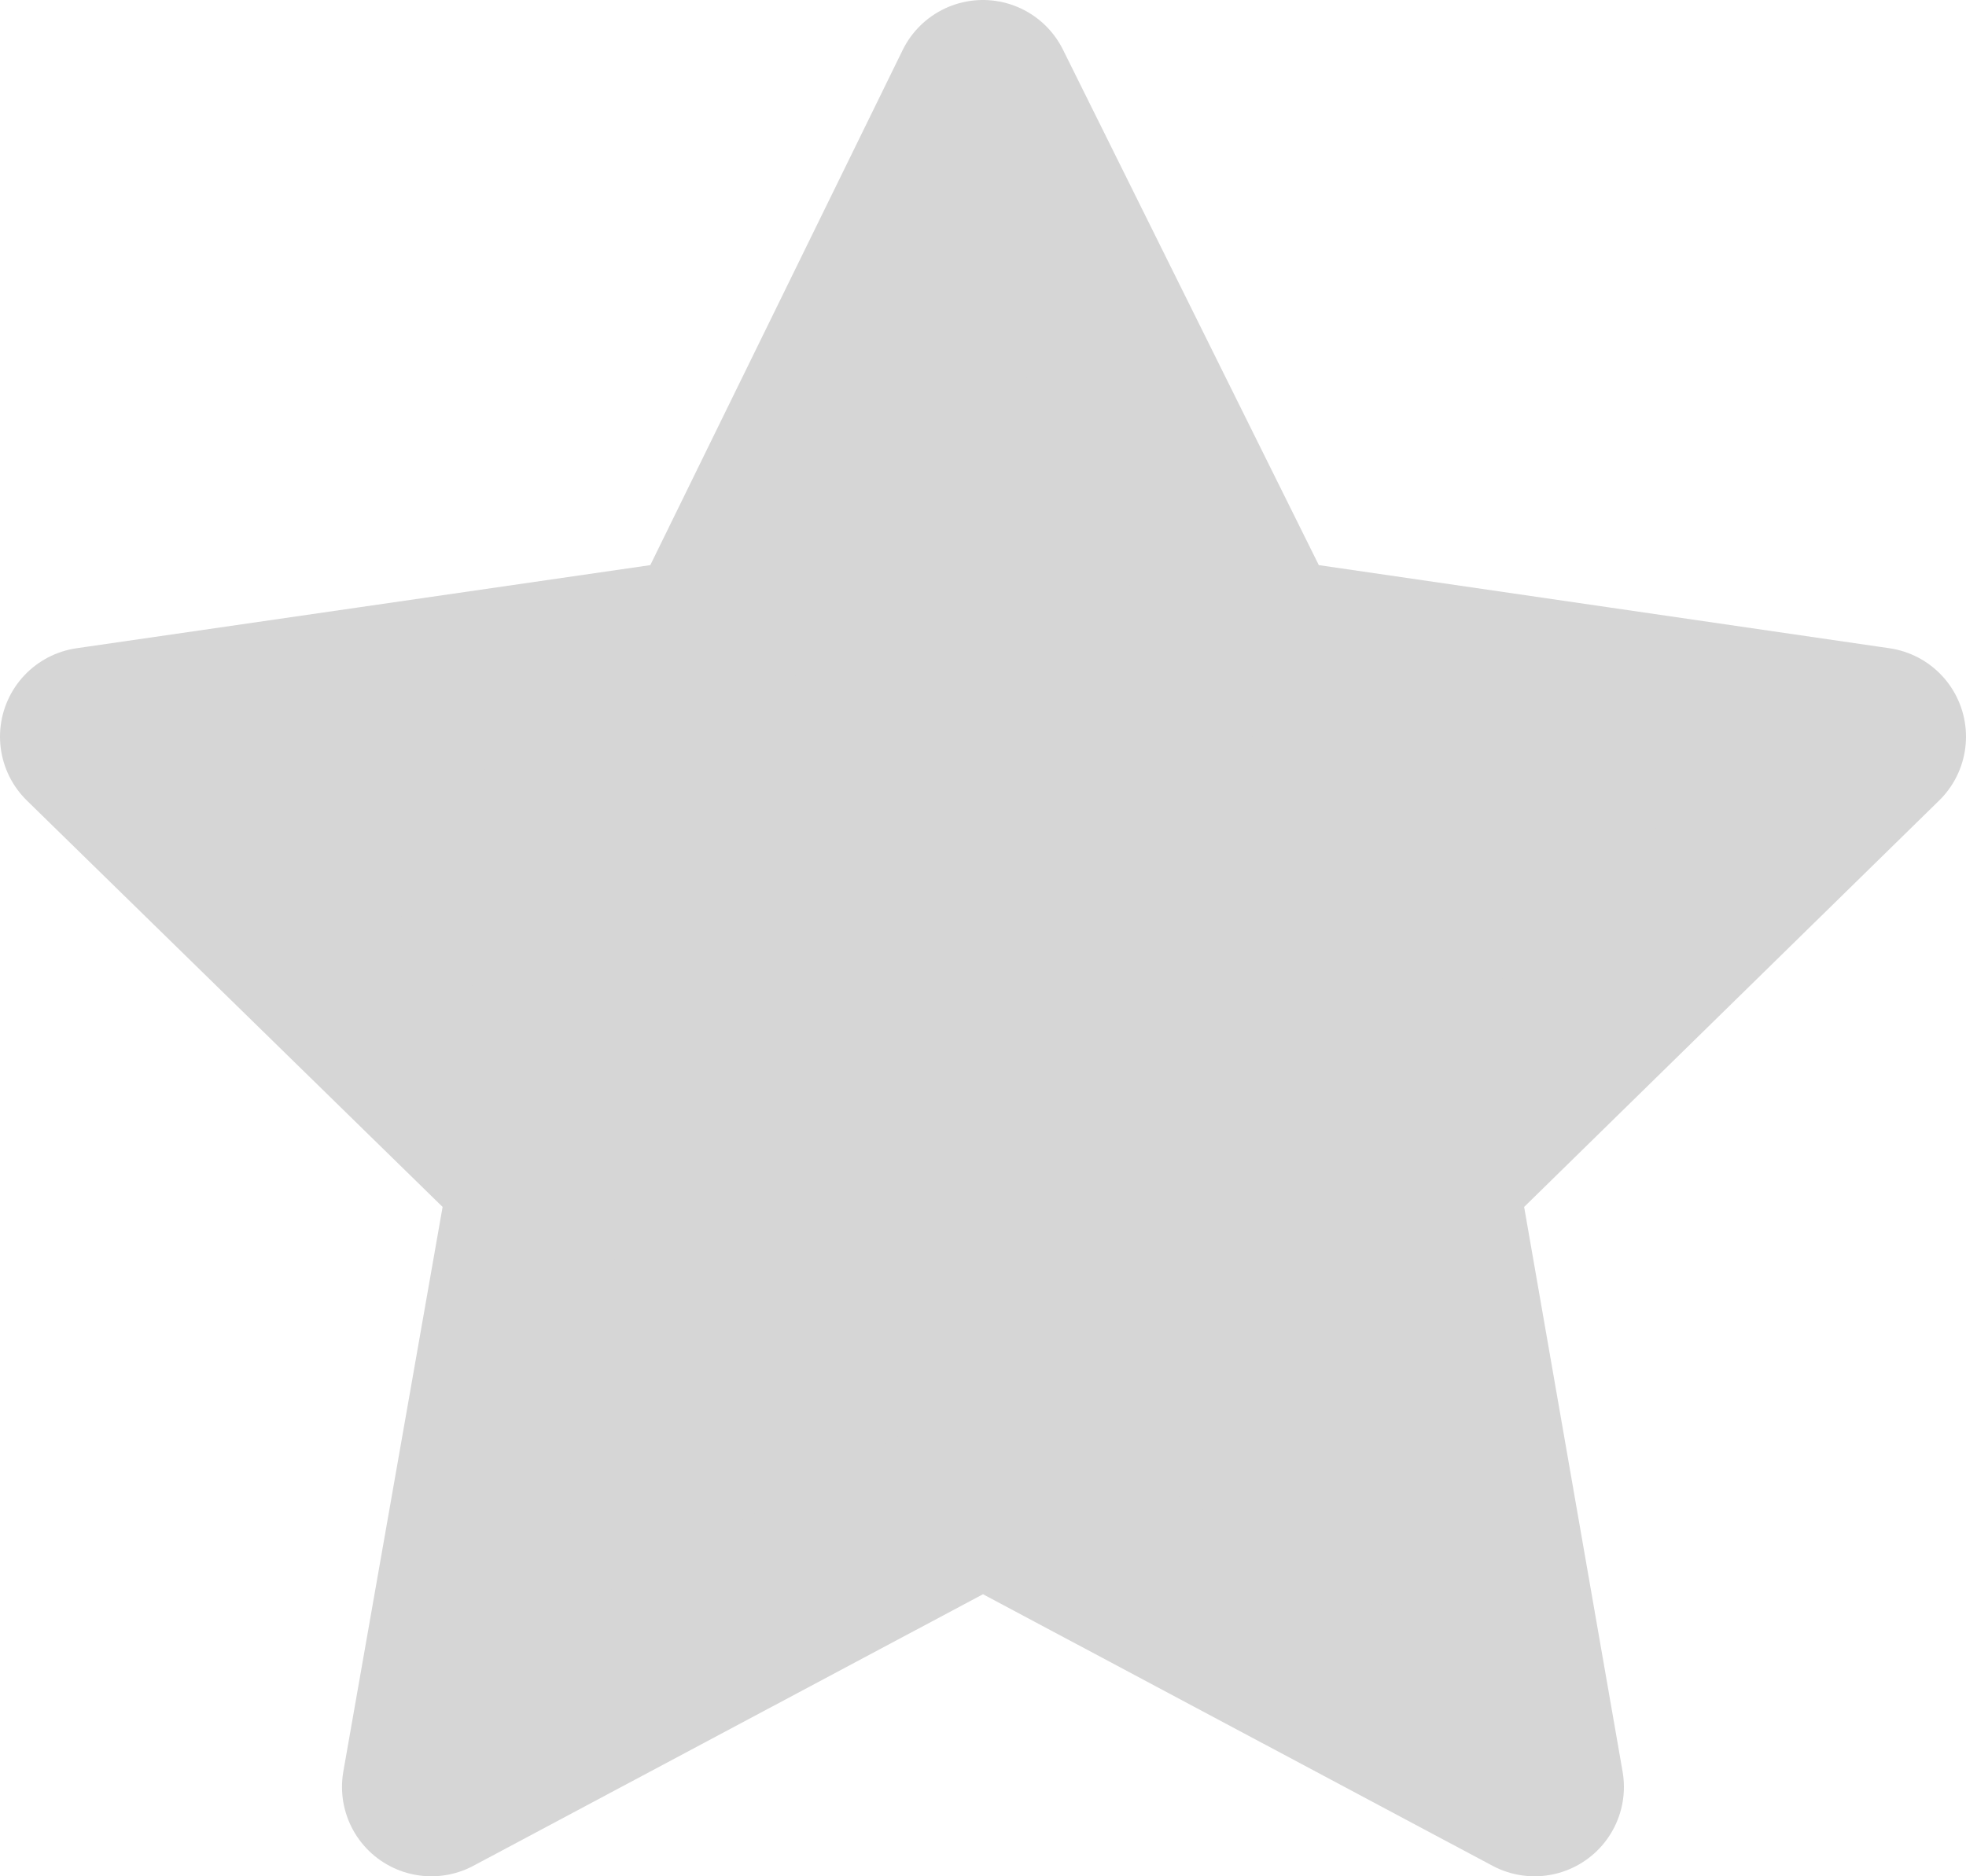 <?xml version="1.0" encoding="UTF-8"?> <svg xmlns="http://www.w3.org/2000/svg" width="22" height="21" viewBox="0 0 22 21" fill="none"><path d="M10.999 1L7.943 7.239L1 8.245L6.029 13.162L4.827 20L11 16.71L17.172 20L15.98 13.162L21 8.245L14.095 7.239L10.999 1Z" fill="#D6D6D6" stroke="#D6D6D6" stroke-width="2" stroke-linejoin="round"></path></svg> 